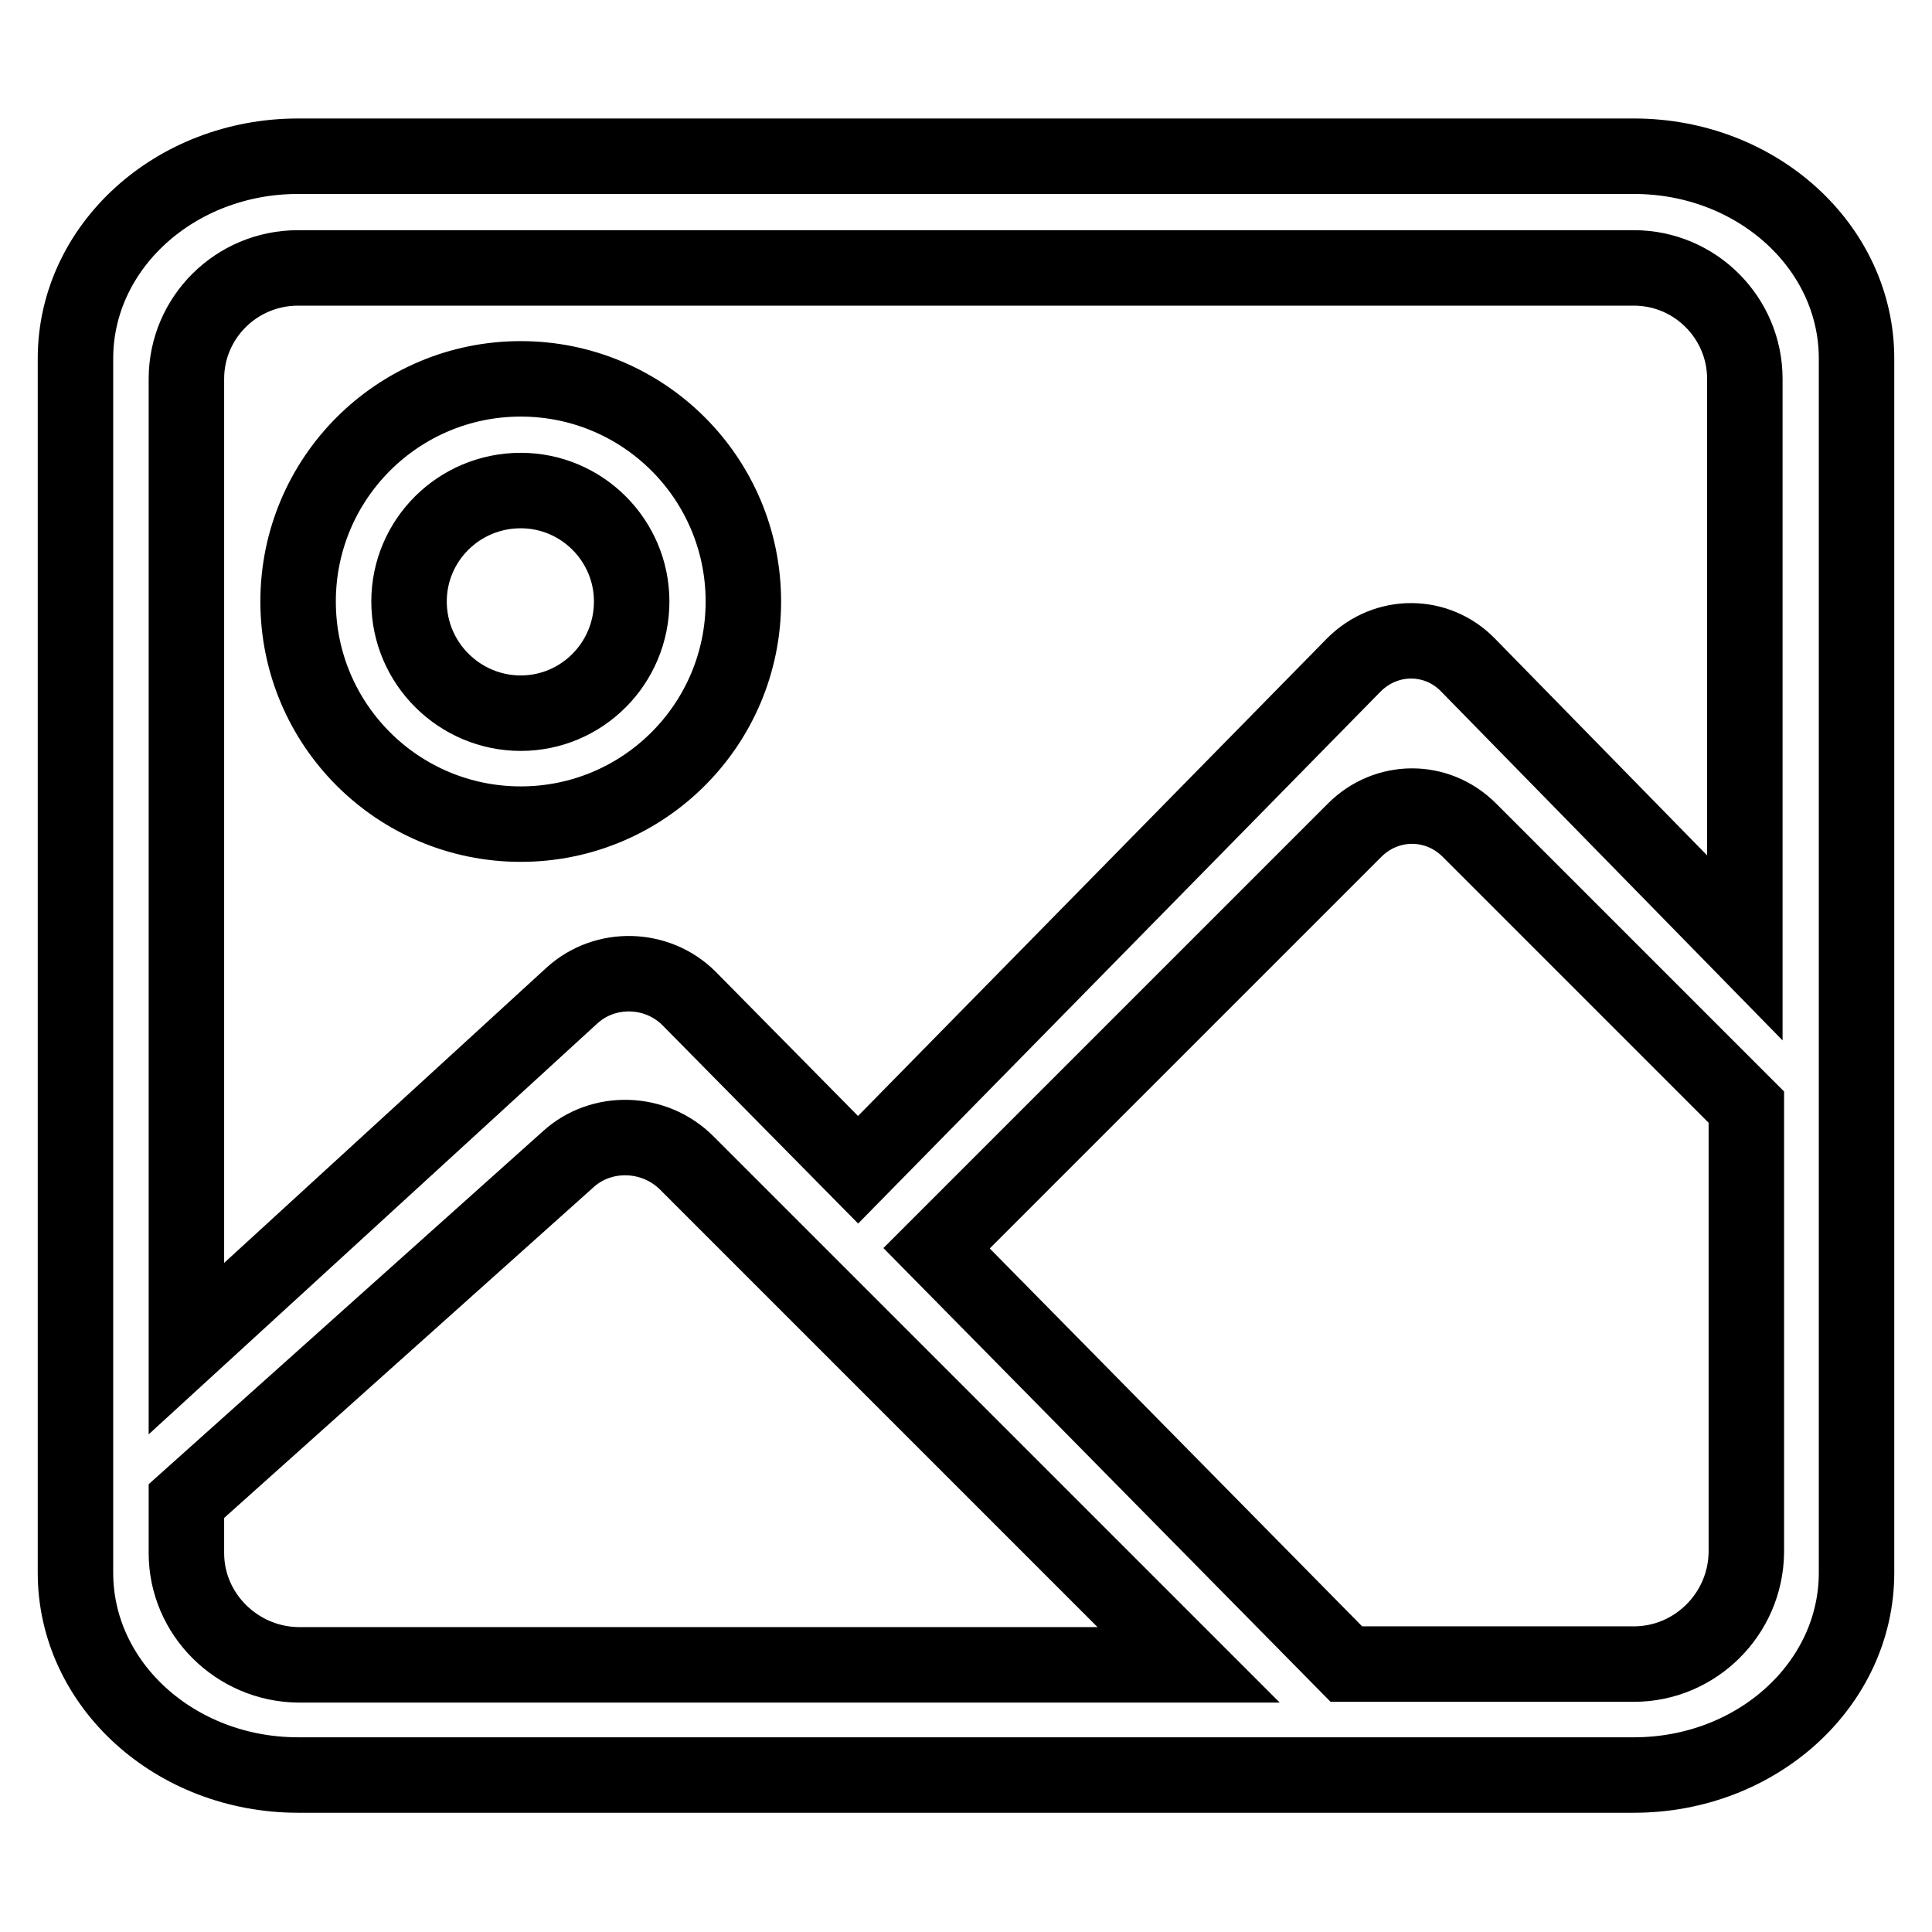 <?xml version="1.0" encoding="utf-8"?>
<!-- Svg Vector Icons : http://www.onlinewebfonts.com/icon -->
<!DOCTYPE svg PUBLIC "-//W3C//DTD SVG 1.1//EN" "http://www.w3.org/Graphics/SVG/1.1/DTD/svg11.dtd">
<svg version="1.1" xmlns="http://www.w3.org/2000/svg" xmlns:xlink="http://www.w3.org/1999/xlink" x="0px" y="0px" viewBox="0 0 256 256" enable-background="new 0 0 256 256" xml:space="preserve">
<g><g><path stroke-width="10" fill-opacity="0" stroke="#000000"  d="M69,94.5c-8.1,0-14.8-6.6-14.8-14.8C54.2,71.6,60.8,65,69,65c8.1,0,14.7,6.6,14.7,14.7C83.7,87.9,77.1,94.5,69,94.5L69,94.5z M69,50.2c-16.3,0-29.5,13.2-29.5,29.5c0,16.3,13.2,29.5,29.5,29.5c16.3,0,29.5-13.2,29.5-29.5C98.5,63.4,85.3,50.2,69,50.2L69,50.2z M194.5,88.1c-4.1-4.2-10.8-4.3-15.1,0L113.7,155l-22.4-22.7c-4.2-4.2-11.1-4.4-15.5-0.4l-51.1,46.8V50.2c0-8.1,6.6-14.7,14.8-14.7h177c8.1,0,14.7,6.6,14.7,14.7v75.4L194.5,88.1z M216.5,220.5h-38.1l-54.3-55.1l55.4-55.4c4.2-4.2,10.9-4.3,15.2,0l36.7,36.7v59C231.3,213.9,224.6,220.5,216.5,220.5z M24.7,205.8v-6.9l50.6-45.3c4.4-4,11.4-3.8,15.7,0.5l66.5,66.5h-118C31.4,220.5,24.7,213.9,24.7,205.8z M39.5,20.7c-16.3,0-29.5,12-29.5,26.8v160.9c0,14.8,13.2,26.8,29.5,26.8h177c16.3,0,29.5-12,29.5-26.8V47.5c0-14.8-13.2-26.8-29.5-26.8H39.5z"/></g></g>
</svg>
